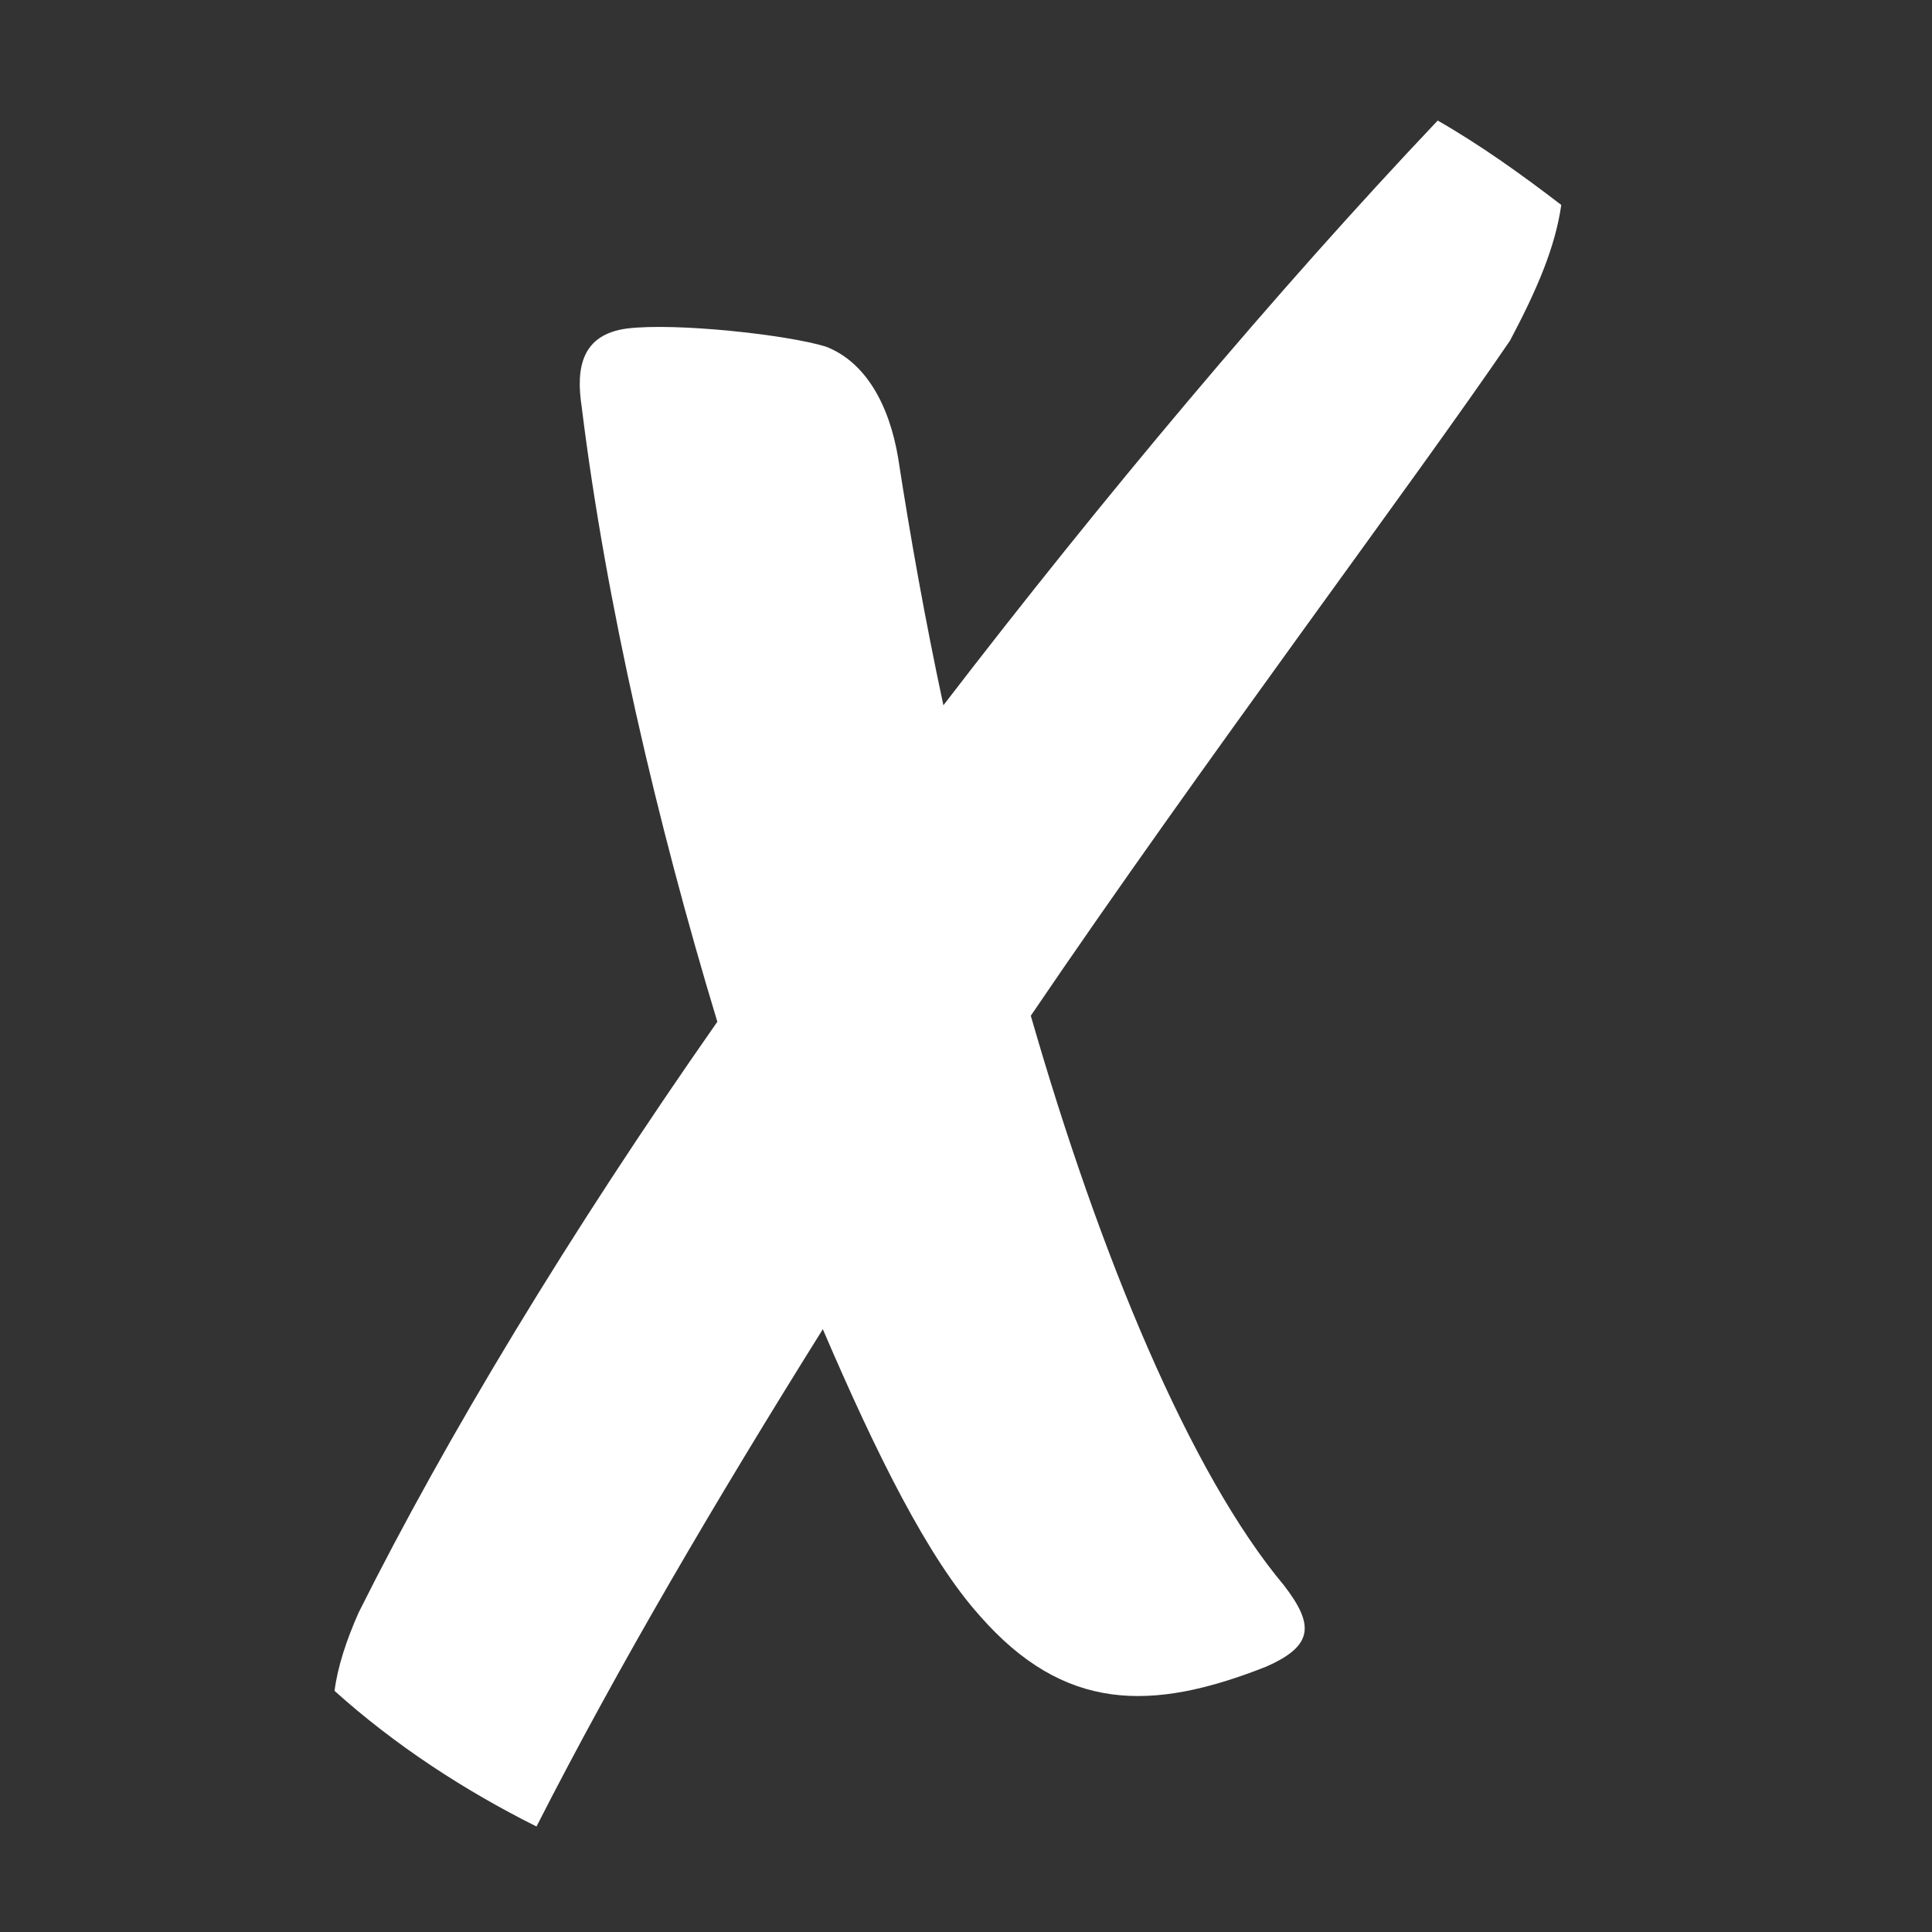 <svg enable-background="new 0 0 64.1 64.1" viewBox="0 0 64.1 64.1" xmlns="http://www.w3.org/2000/svg"><rect x="0" y="0" width="64.1" height="64.1" fill="#333333" stroke="none"/><path d="m51.8 6.8c-1.3-1-2.7-2-4.1-2.8-5.4 5.7-11.1 12.5-16.4 19.4-.6-2.8-1.1-5.6-1.5-8.2-.3-1.8-1.1-3.2-2.4-3.7-1.3-.4-5-.8-6.6-.6-1.5.2-1.7 1.3-1.5 2.6.8 6.5 2.5 13.8 4.5 20.4-4.9 7-9 13.8-11.9 19.6-.4.9-.7 1.8-.8 2.6 2 1.8 4.3 3.3 6.7 4.5 2.7-5.3 6-10.9 9.5-16.5 1.8 4.2 3.5 7.6 5.2 9.5 2.8 3.2 5.7 3.2 9.5 1.7 1.6-.7 1.6-1.4.6-2.7-3.1-3.7-6.1-10.9-8.4-18.9 5.7-8.4 12.7-17.7 15.9-22.4.9-1.7 1.5-3.1 1.7-4.5z" fill="#fff"/></svg>